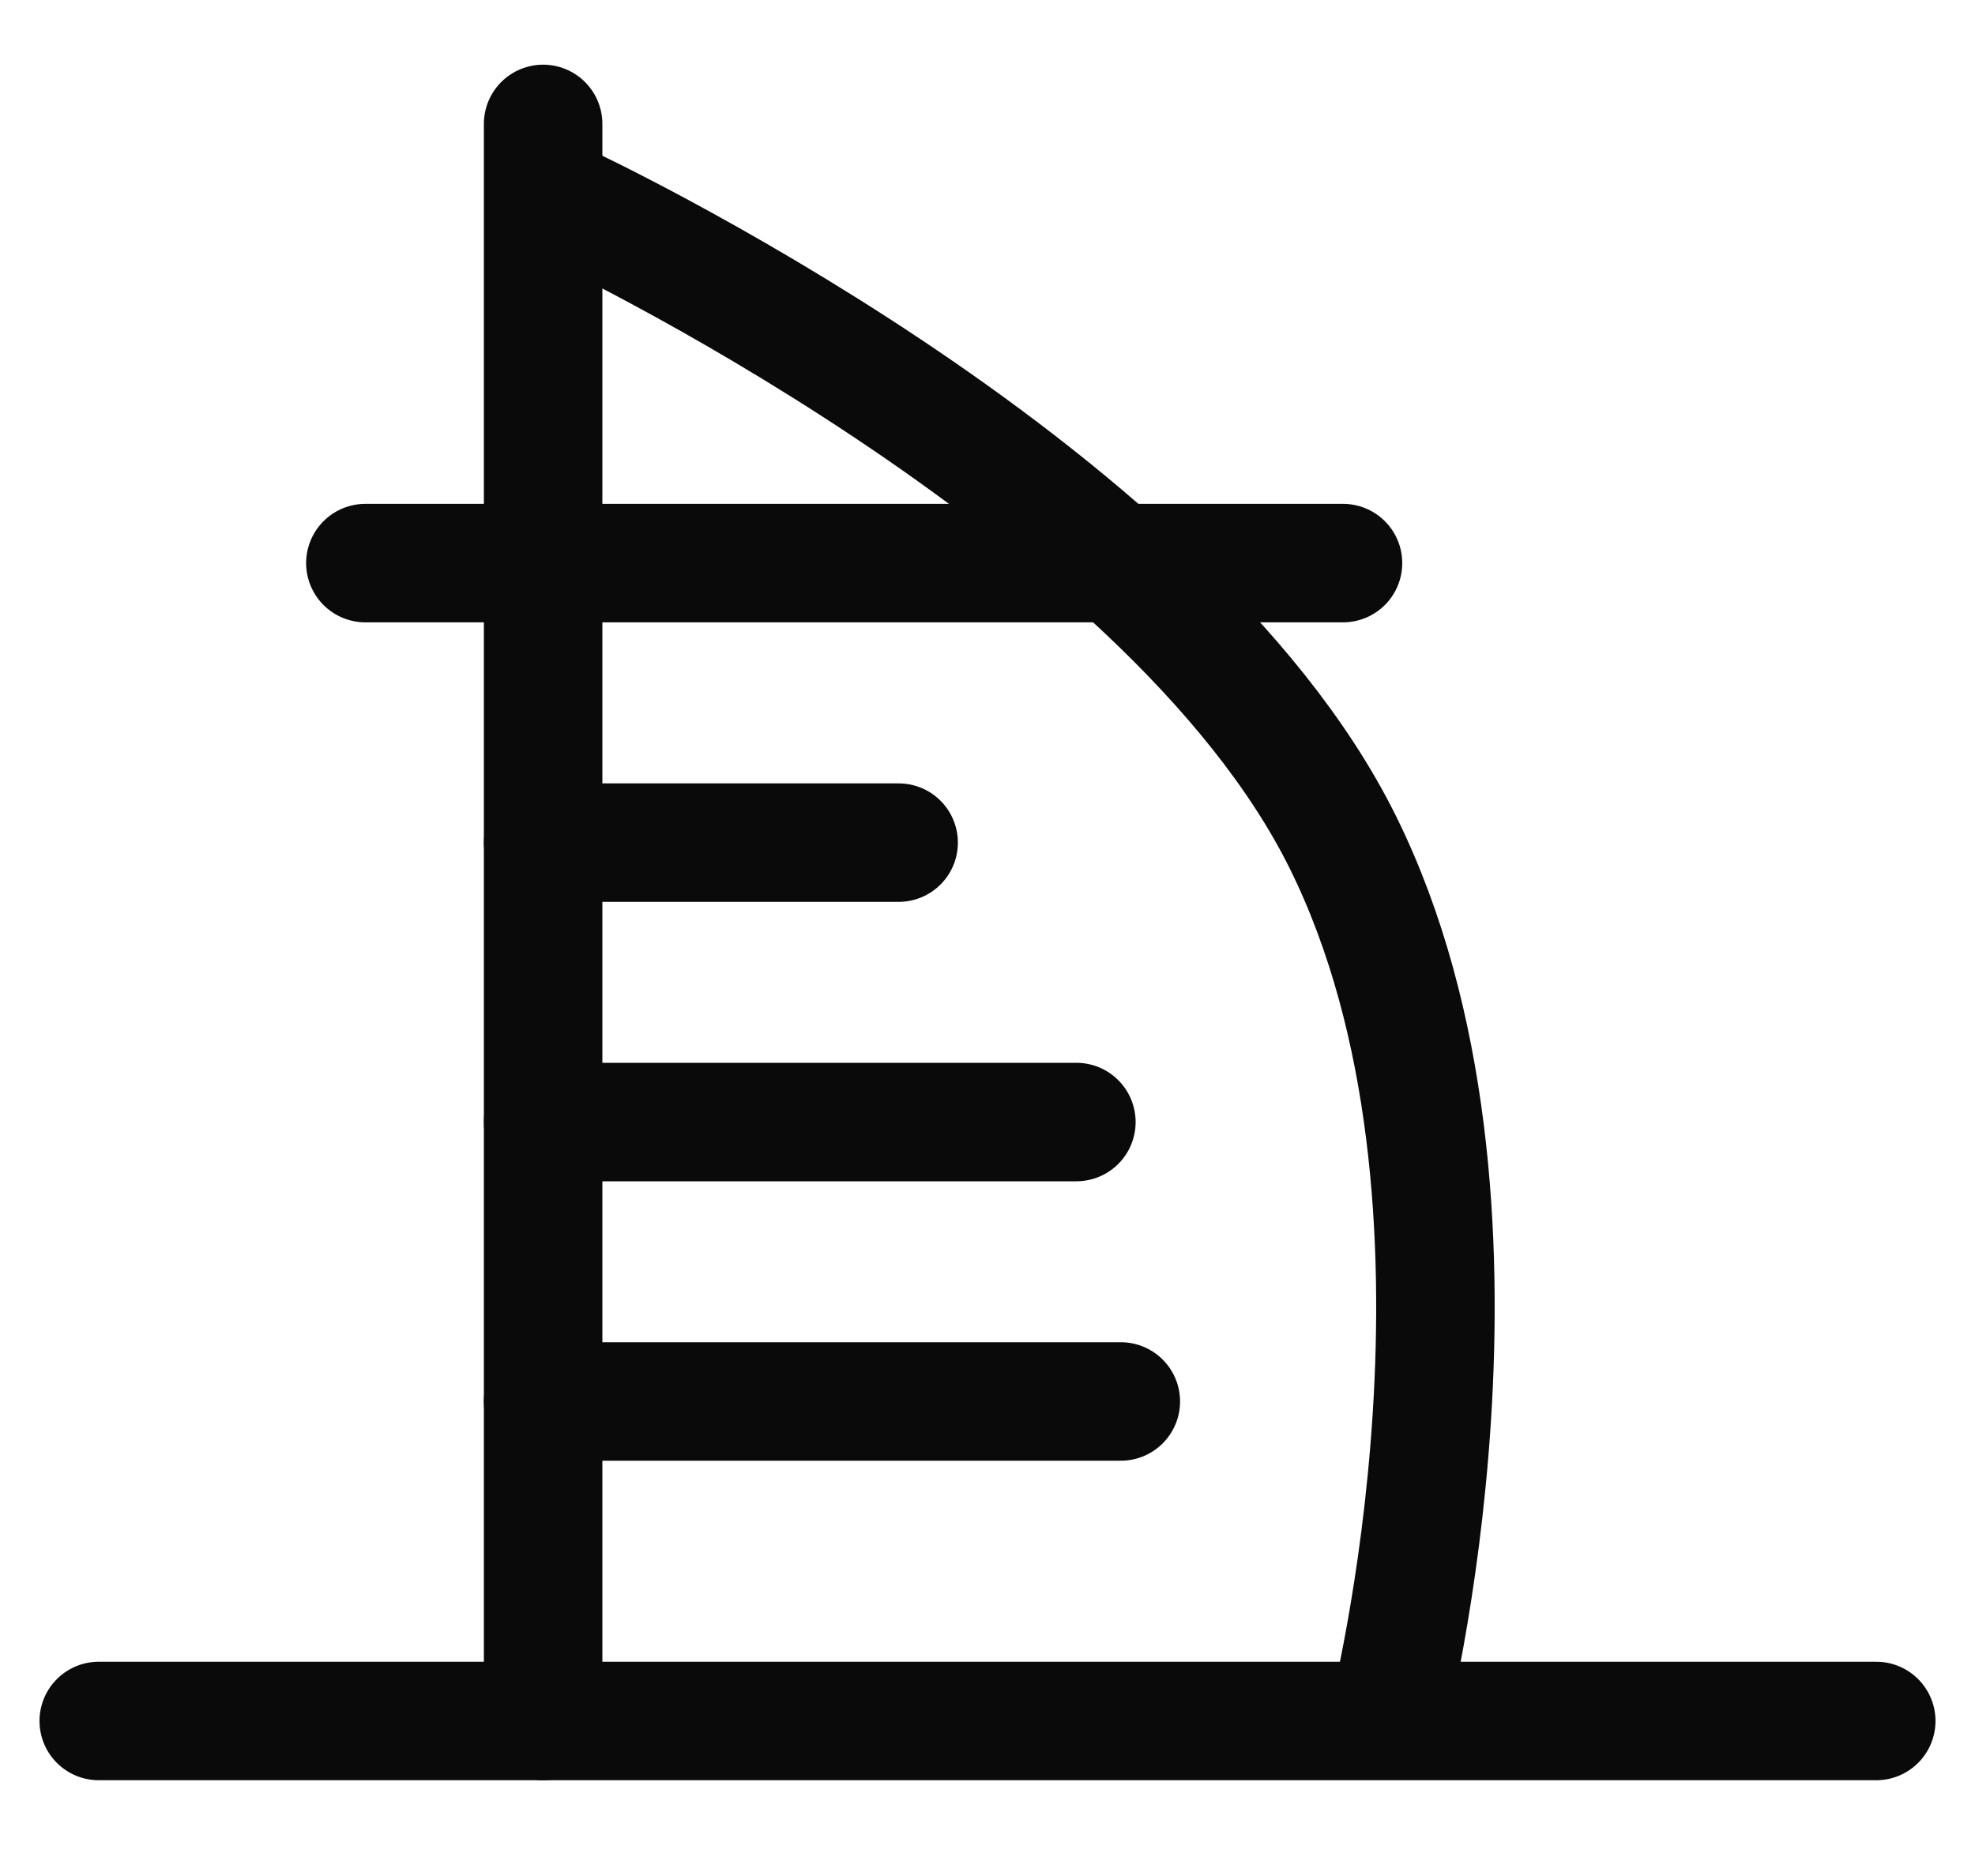 <svg width="20" height="19" viewBox="0 0 20 19" fill="none" xmlns="http://www.w3.org/2000/svg">
<path d="M5.5 1.255V17.43" stroke="#0A0A0A" stroke-width="1.2" stroke-linecap="round"/>
<path d="M5.725 2.063C5.725 2.063 11.8 4.894 13.6 8.533C15.4 12.173 14.05 17.43 14.05 17.43" stroke="#0A0A0A" stroke-width="1.2"/>
<path d="M1 17.43H19" stroke="#0A0A0A" stroke-width="1.2" stroke-linecap="round" stroke-linejoin="round"/>
<path d="M3.7 5.703H13.6" stroke="#0A0A0A" stroke-width="1.2" stroke-linecap="round"/>
<path d="M5.5 8.534H9.1" stroke="#0A0A0A" stroke-width="1.2" stroke-linecap="round"/>
<path d="M5.5 11.364H10.9" stroke="#0A0A0A" stroke-width="1.2" stroke-linecap="round"/>
<path d="M5.5 14.194H11.35" stroke="#0A0A0A" stroke-width="1.2" stroke-linecap="round"/>
</svg>
